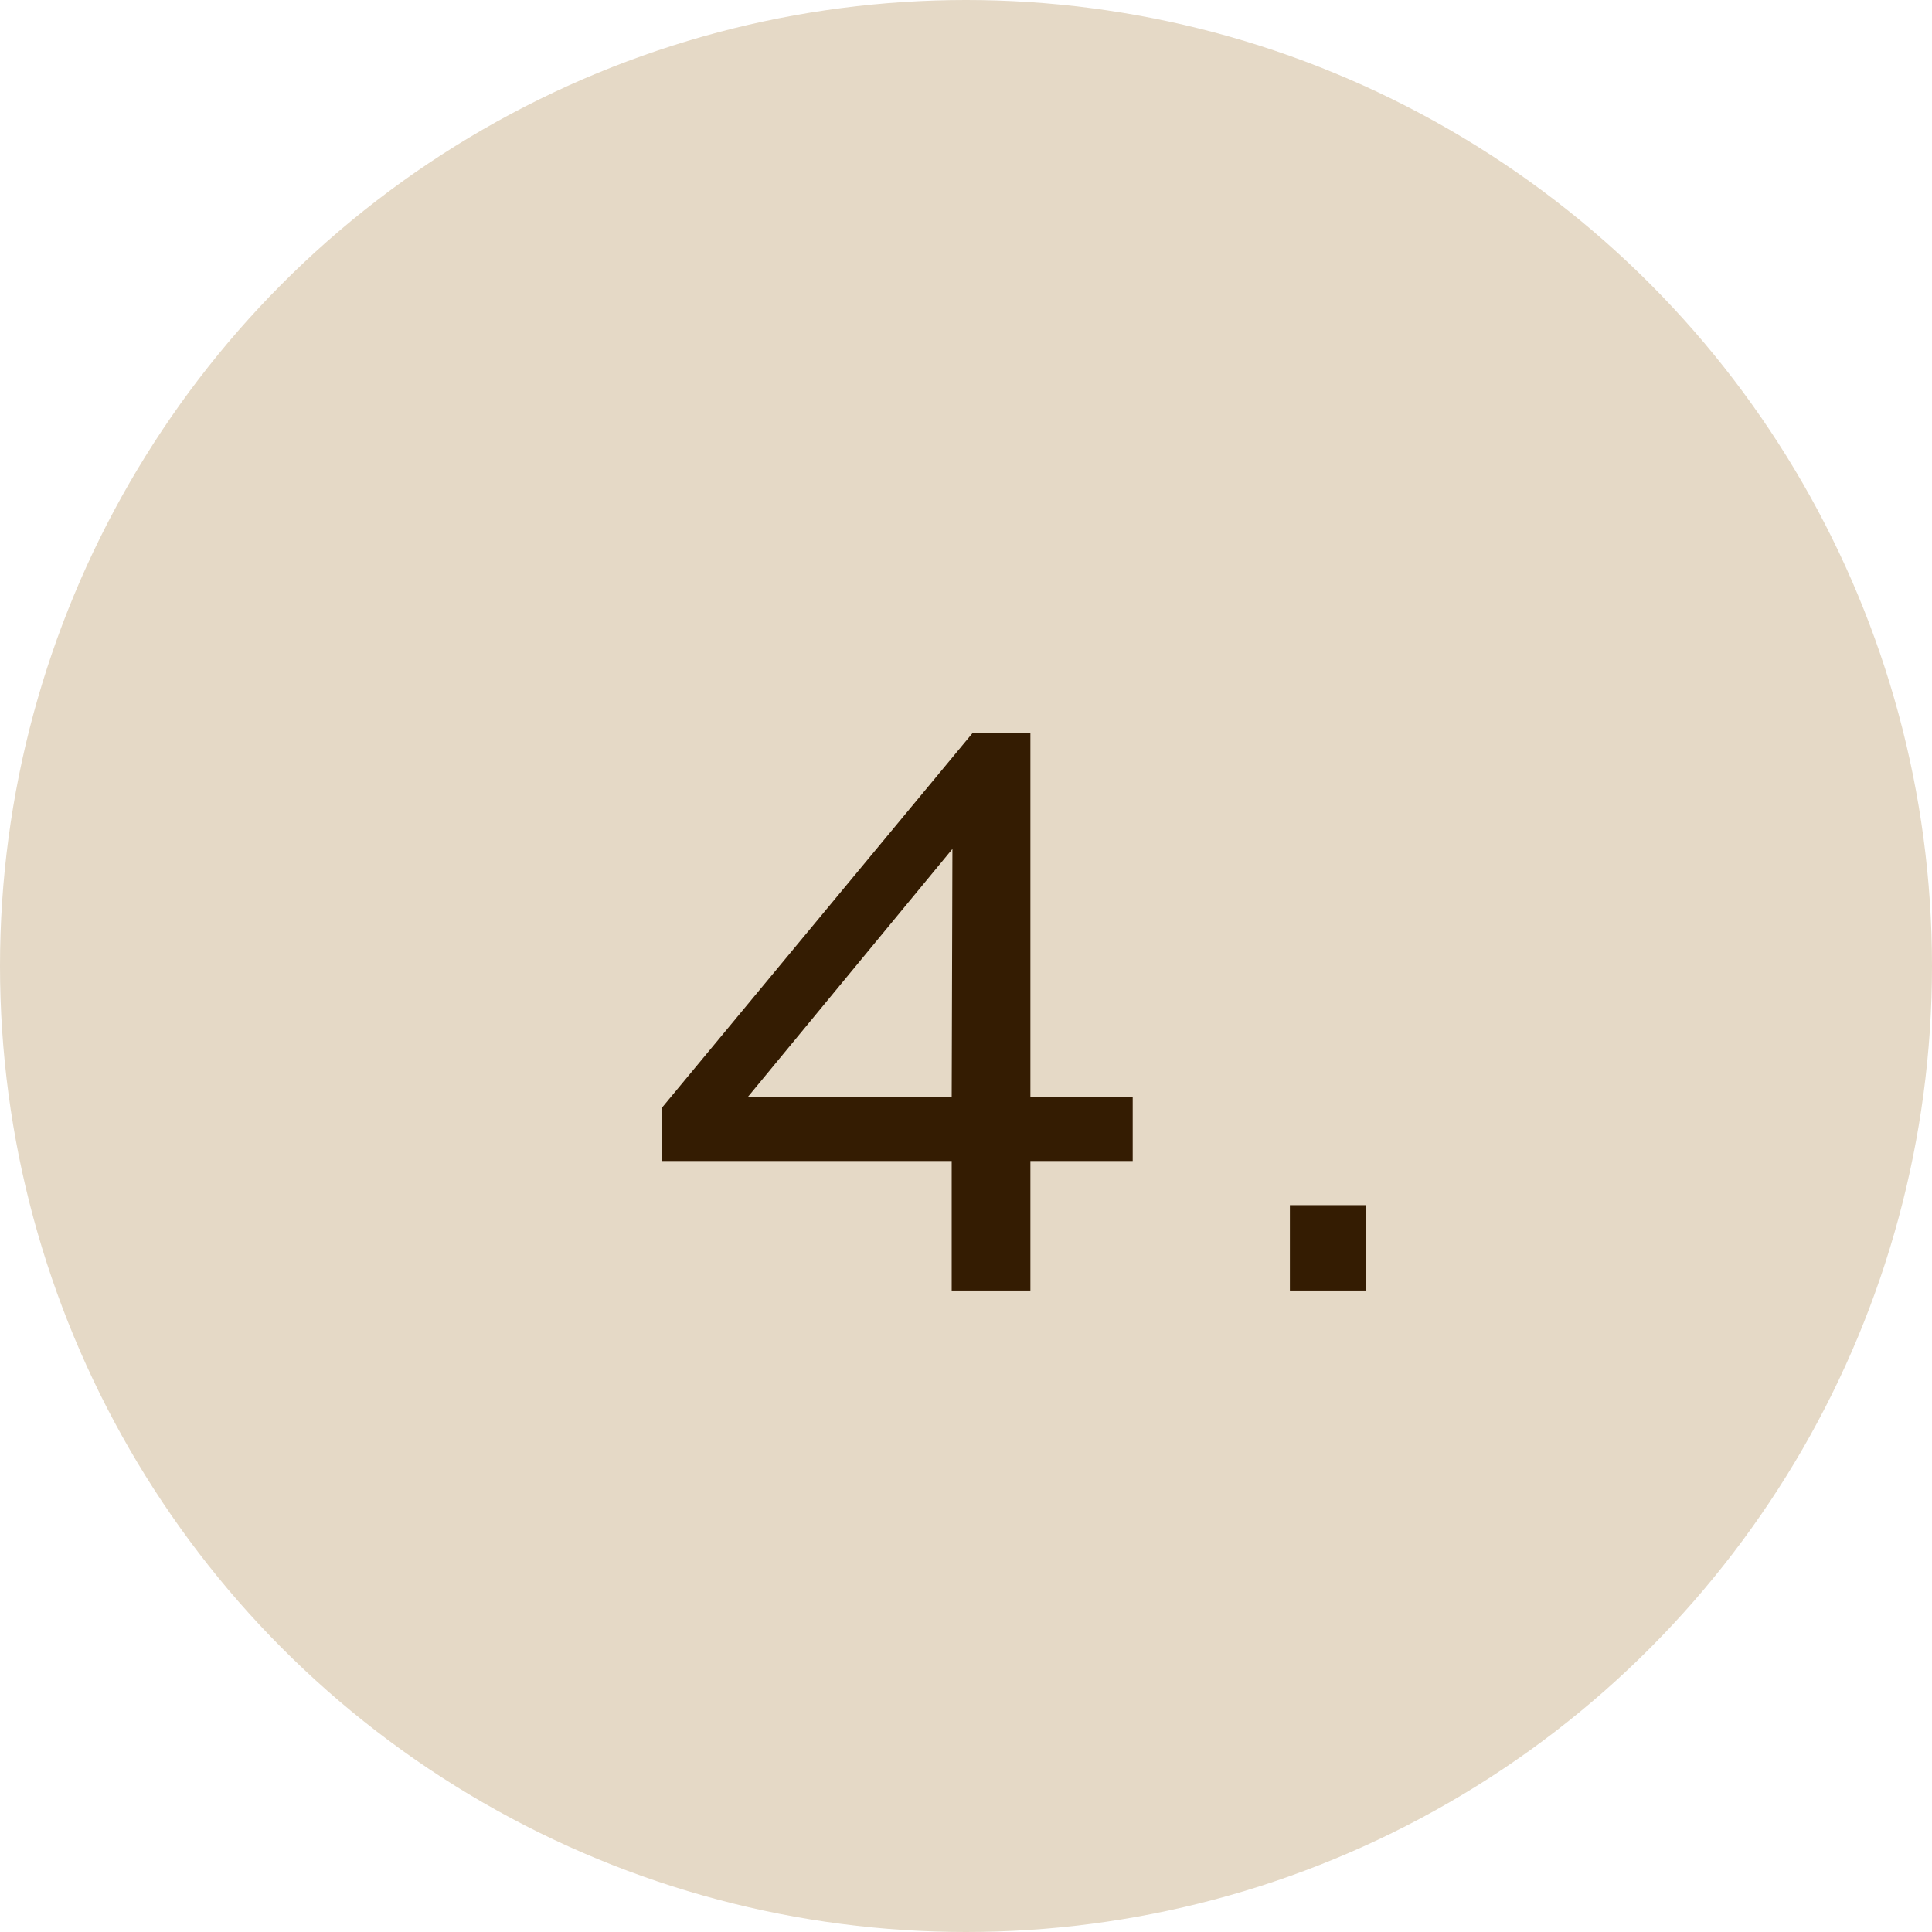 <?xml version="1.0" encoding="UTF-8"?> <svg xmlns="http://www.w3.org/2000/svg" width="42" height="42" fill="none"><circle cx="21" cy="21" r="21" fill="#E5D9C6"></circle><path fill="#341C02" d="M20.689 28.055V25.239h-6.304v-1.152l6.752-8.144H22.4v7.904h2.224v1.392H22.4V28.055h-1.712Zm-4.432-4.208h4.432l.016-5.392-4.448 5.392ZM28.041 28.055v-1.856h1.648v1.856h-1.648Z"></path></svg> 